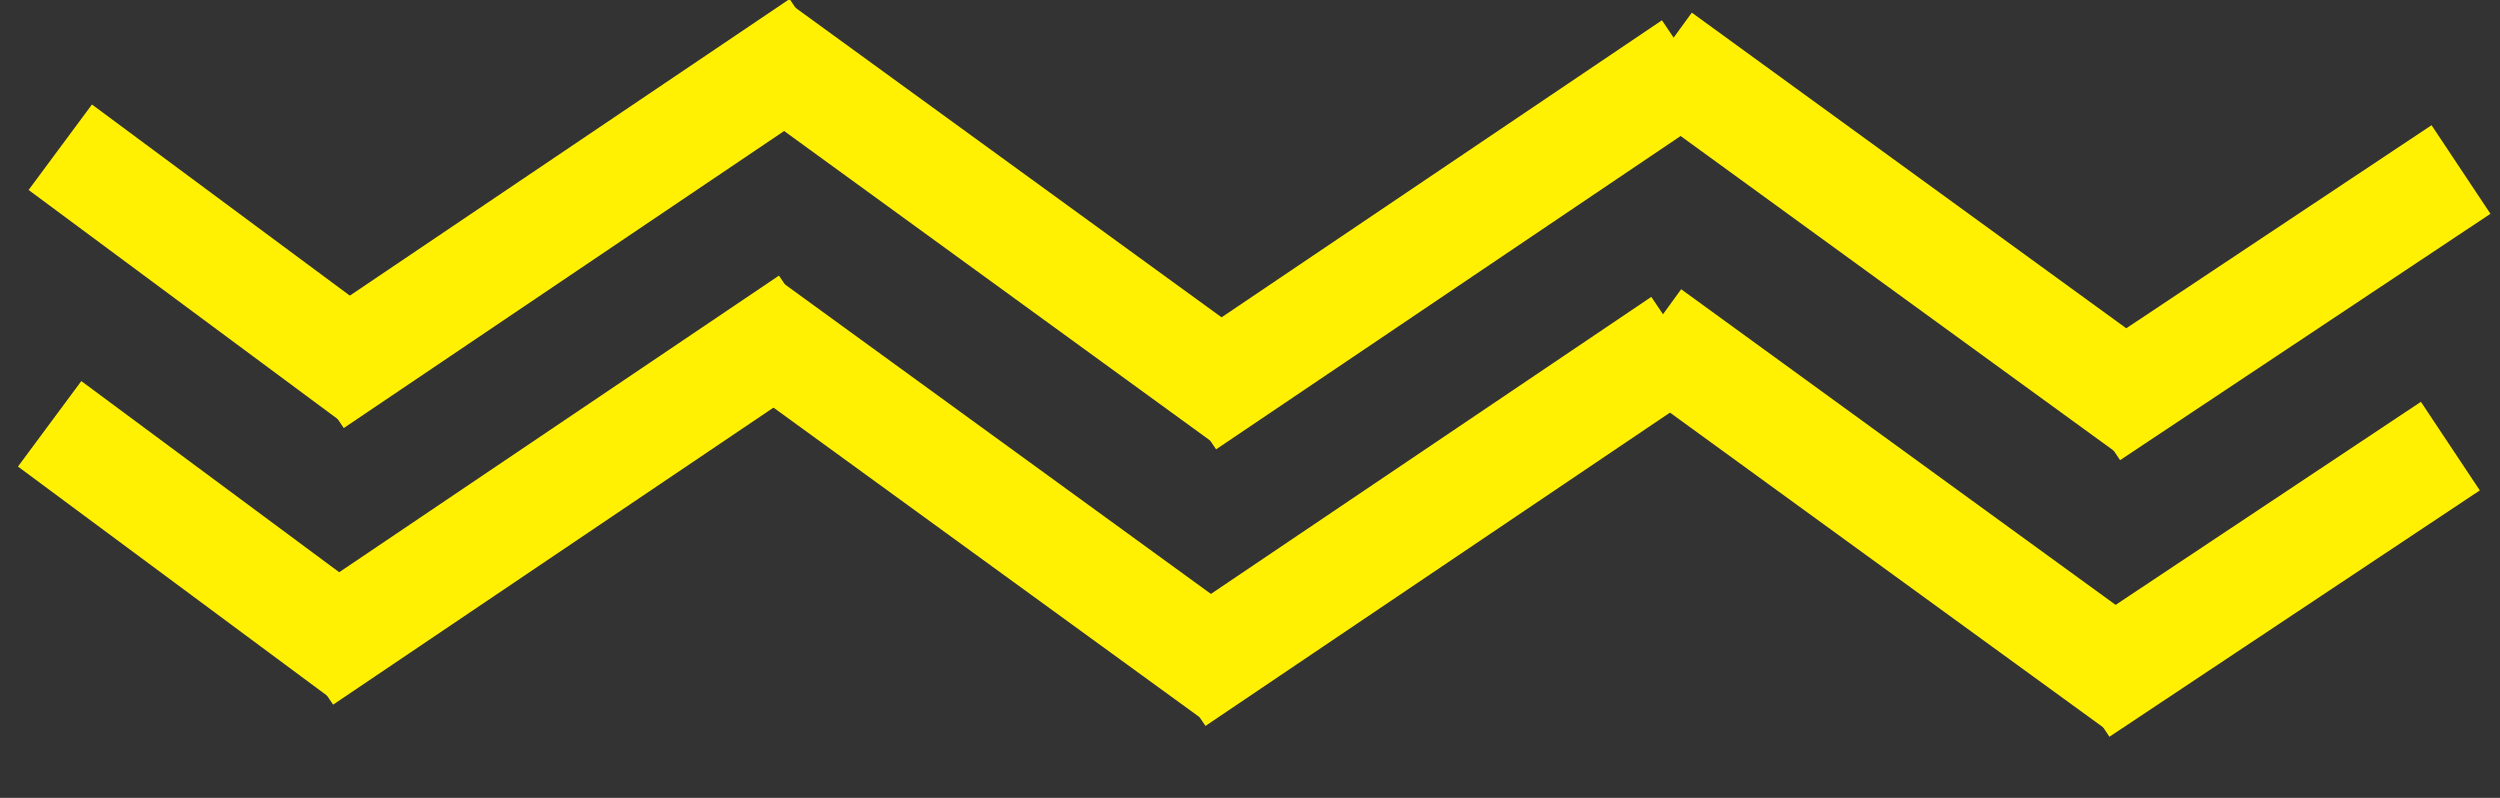 <svg width="235" height="75" xmlns="http://www.w3.org/2000/svg">
 <rect width="100%" height="100%" fill="#333333" stroke="none"/>
 <title>wave</title>

 <g>
  <title>Layer 1</title>
  <g id="svg_22">
   <g id="svg_13">
    <line transform="rotate(35, 20.555, 24.875)" stroke-linecap="undefined" stroke-linejoin="undefined" id="svg_4" y2="25.375" x2="39.082" y1="24.375" x1="2.029" stroke-width="10" stroke="#fff101" fill="none"/>
    <line transform="rotate(-35, 53.268, 20.072)" stroke-linecap="undefined" stroke-linejoin="undefined" id="svg_5" y2="20.572" x2="81.911" y1="19.572" x1="24.624" stroke-width="10" stroke="#fff101" fill="none"/>
    <g id="svg_9">
     <line transform="rotate(35, 94.268, 21.072)" stroke-linecap="undefined" stroke-linejoin="undefined" id="svg_7" y2="21.572" x2="122.911" y1="20.572" x1="65.624" stroke-width="10" stroke="#fff101" fill="none"/>
     <line transform="rotate(-35, 135.268, 22.072)" stroke-linecap="undefined" stroke-linejoin="undefined" id="svg_8" y2="22.572" x2="163.911" y1="21.572" x1="106.624" stroke-width="10" stroke="#fff101" fill="none"/>
    </g>
    <line transform="rotate(35, 179.268, 22.072)" stroke-linecap="undefined" stroke-linejoin="undefined" id="svg_10" y2="22.572" x2="207.911" y1="21.572" x1="150.624" stroke-width="10" stroke="#fff101" fill="none"/>
    <line transform="rotate(-35, 213.925, 27.513)" stroke-linecap="undefined" stroke-linejoin="undefined" id="svg_11" y2="28.013" x2="234.827" y1="27.013" x1="193.024" stroke-width="10" stroke="#fff101" fill="none"/>
   </g>
   <g id="svg_21">
    <line transform="rotate(35, 19.556, 50.875)" stroke-linecap="undefined" stroke-linejoin="undefined" id="svg_14" y2="51.375" x2="38.082" y1="50.375" x1="1.029" stroke-width="10" stroke="#fff101" fill="none"/>
    <line transform="rotate(-35, 52.268, 46.072)" stroke-linecap="undefined" stroke-linejoin="undefined" id="svg_15" y2="46.572" x2="80.911" y1="45.572" x1="23.624" stroke-width="10" stroke="#fff101" fill="none"/>
    <g id="svg_18">
     <line transform="rotate(35, 93.268, 47.072)" stroke-linecap="undefined" stroke-linejoin="undefined" id="svg_16" y2="47.572" x2="121.911" y1="46.572" x1="64.624" stroke-width="10" stroke="#fff101" fill="none"/>
     <line transform="rotate(-35, 134.268, 48.072)" stroke-linecap="undefined" stroke-linejoin="undefined" id="svg_17" y2="48.572" x2="162.911" y1="47.572" x1="105.624" stroke-width="10" stroke="#fff101" fill="none"/>
    </g>
    <line transform="rotate(35, 178.268, 48.072)" stroke-linecap="undefined" stroke-linejoin="undefined" id="svg_19" y2="48.572" x2="206.911" y1="47.572" x1="149.624" stroke-width="10" stroke="#fff101" fill="none"/>
    <line transform="rotate(-35, 212.926, 53.513)" stroke-linecap="undefined" stroke-linejoin="undefined" id="svg_20" y2="54.013" x2="233.827" y1="53.013" x1="192.024" stroke-width="10" stroke="#fff101" fill="none"/>
   </g>
  </g>
 </g>
</svg>